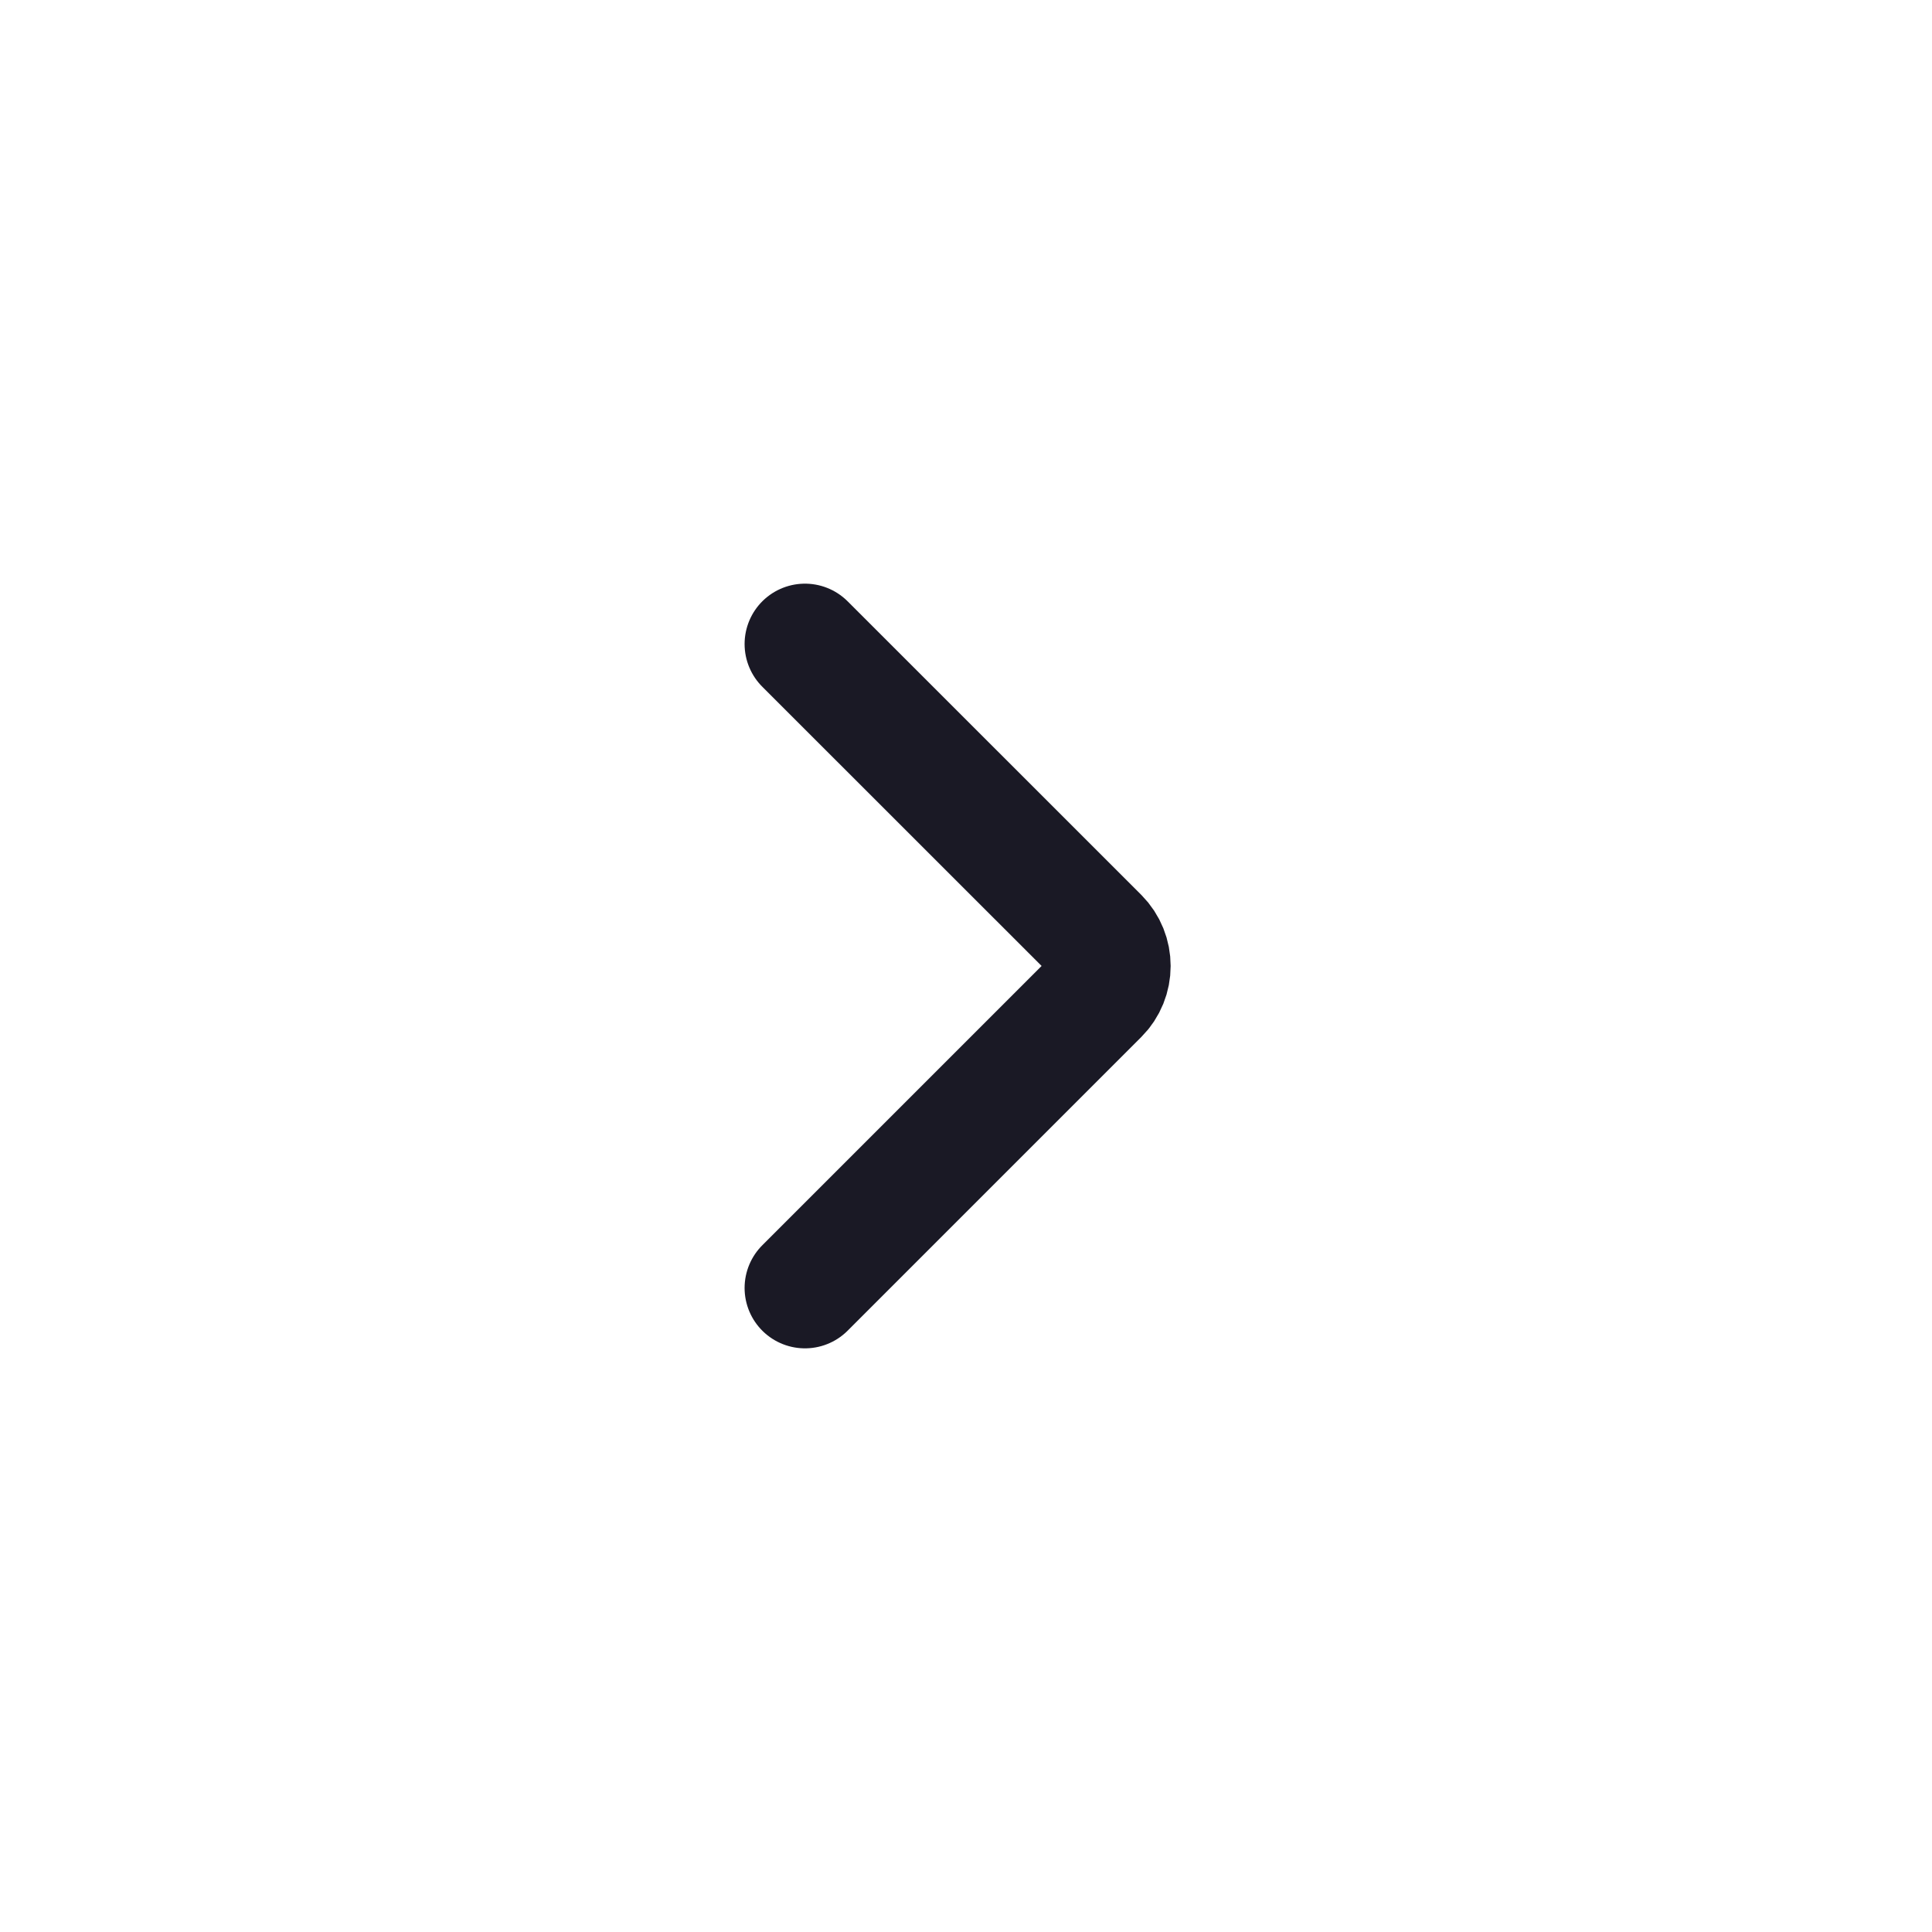 <svg width="20" height="20" viewBox="0 0 20 20" fill="none" xmlns="http://www.w3.org/2000/svg">
<path d="M8.333 13.333L11.372 10.294C11.534 10.132 11.534 9.868 11.372 9.705L8.333 6.667" stroke="#1A1925" stroke-width="1.25" stroke-linecap="round" stroke-linejoin="round"/>
</svg>
